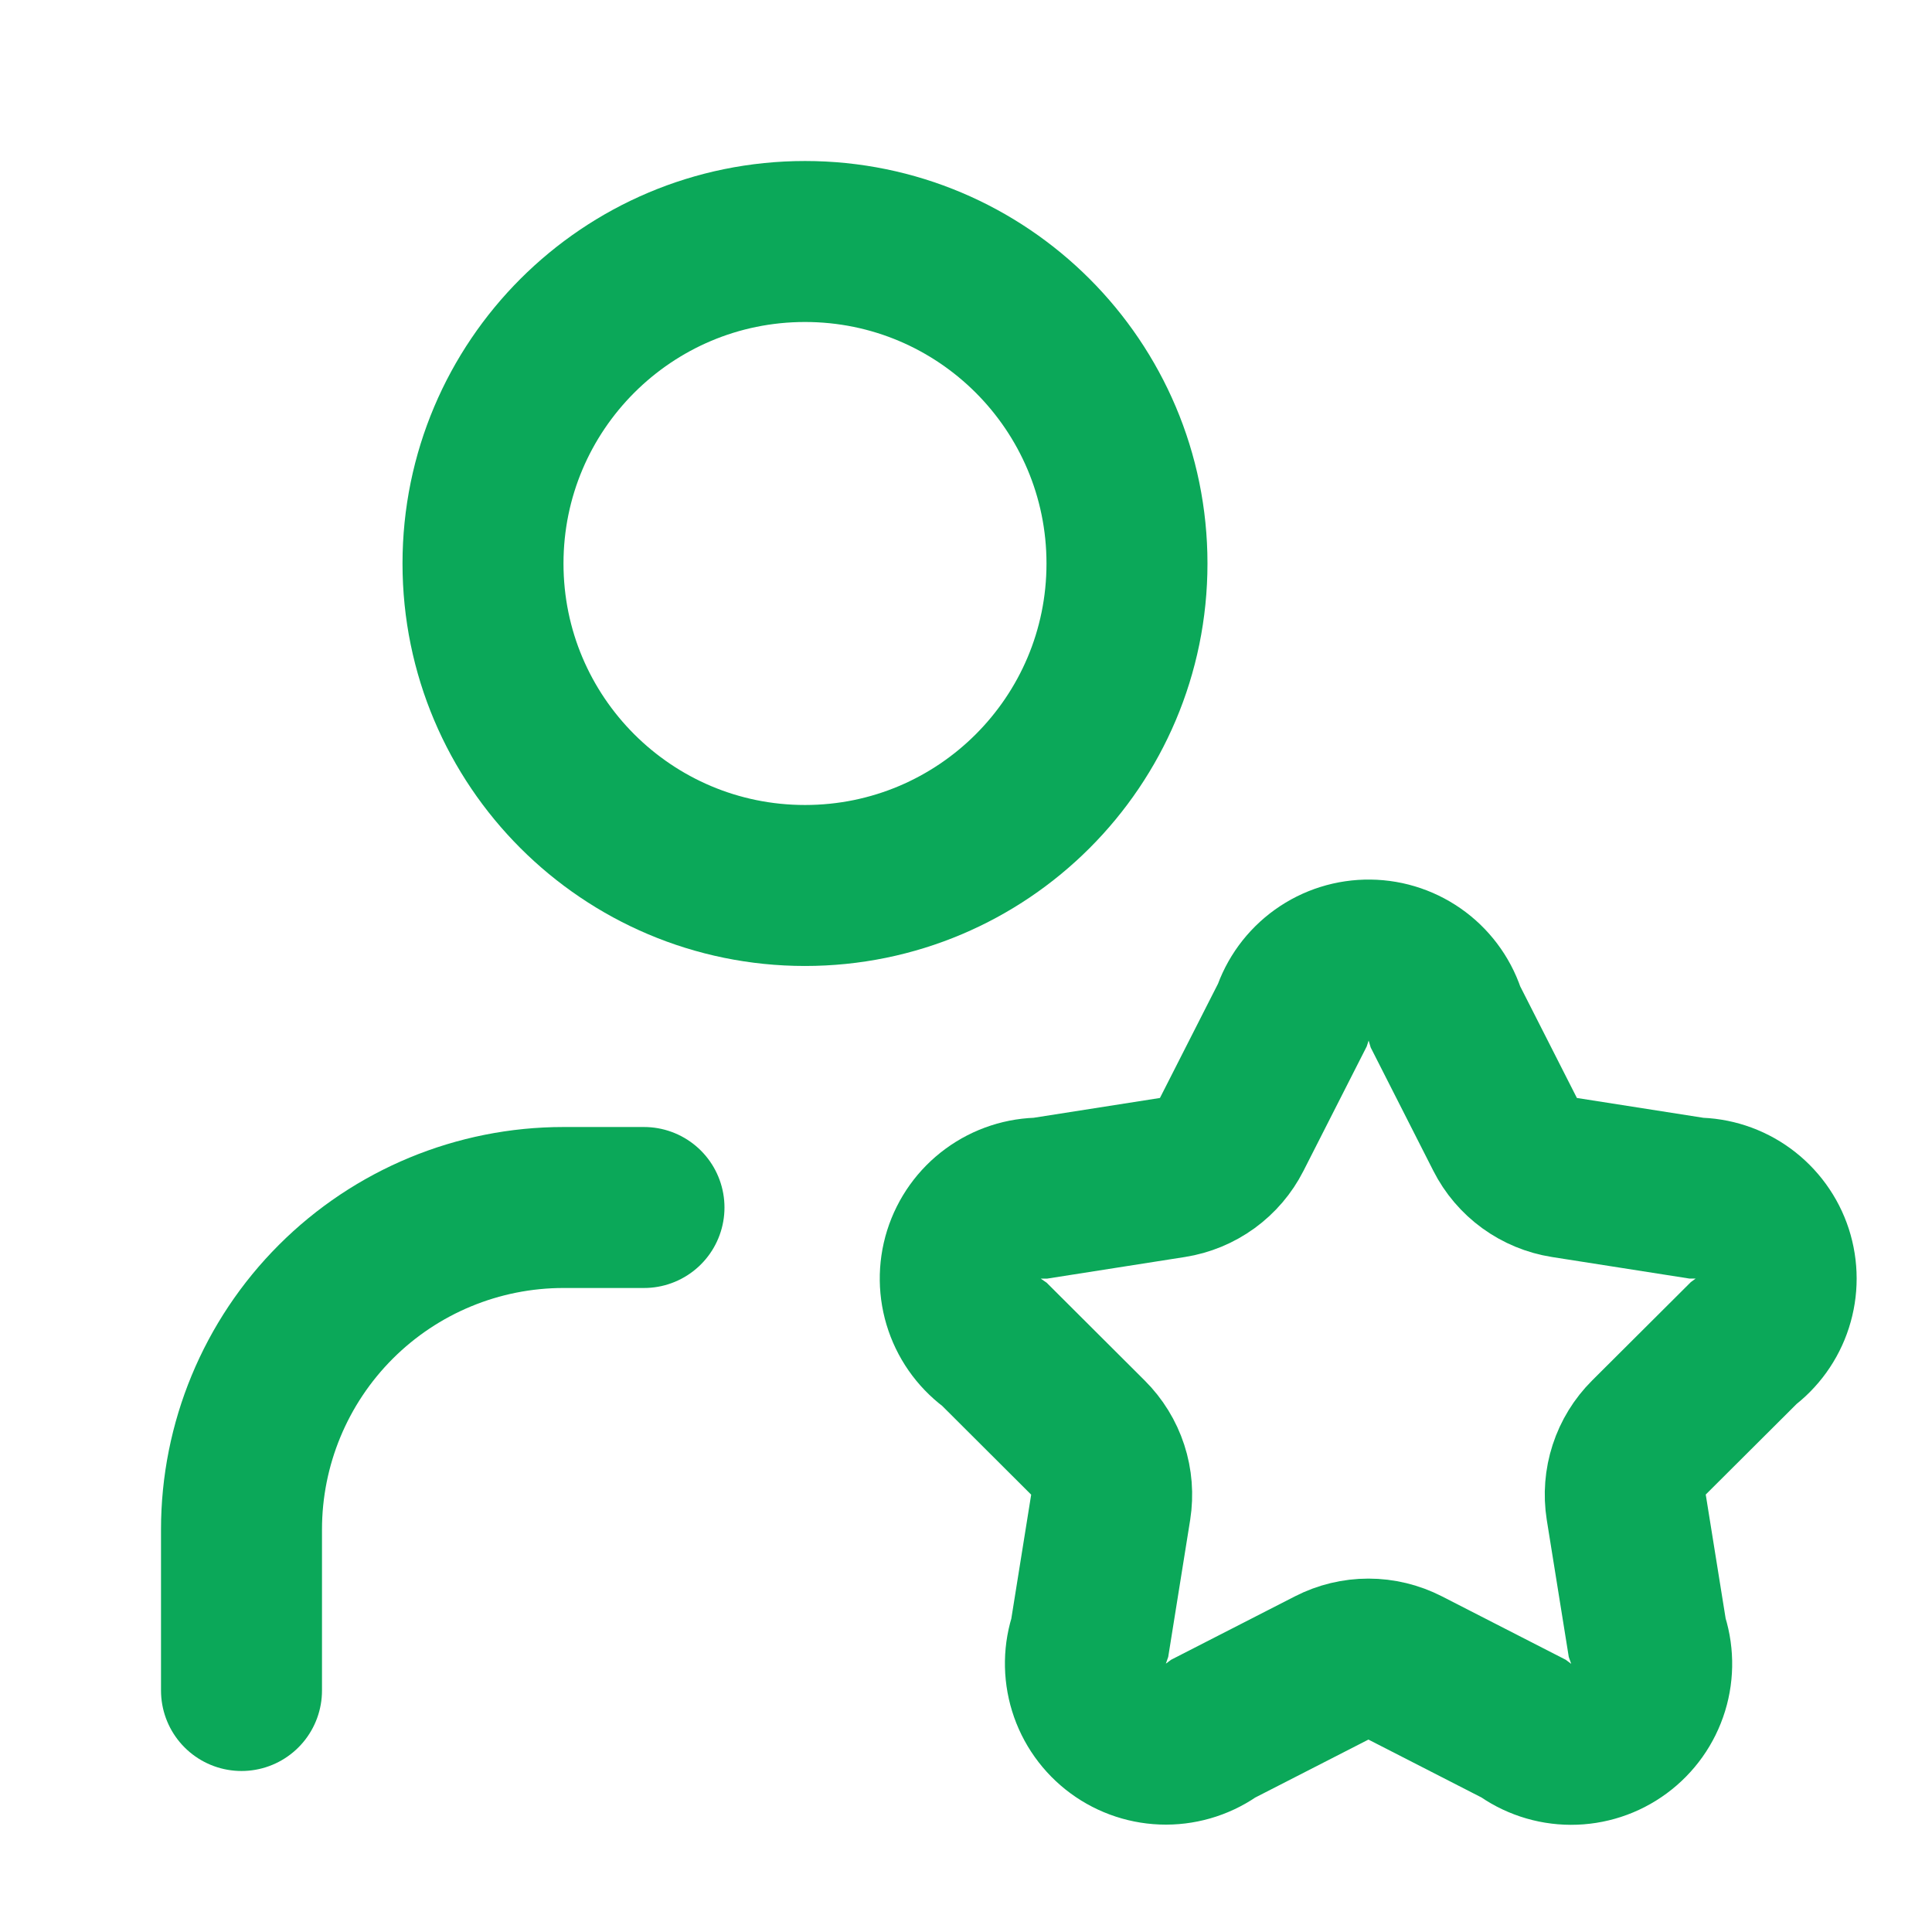 <?xml version="1.0" encoding="utf-8"?>
<svg xmlns="http://www.w3.org/2000/svg" fill="none" height="100%" overflow="visible" preserveAspectRatio="none" style="display: block;" viewBox="0 0 43 43" width="100%">
<g id="User Star Icon">
<path d="M28.758 22.604C28.876 22.241 29.108 21.925 29.418 21.703C29.729 21.48 30.102 21.363 30.484 21.368C30.866 21.372 31.236 21.499 31.541 21.729C31.846 21.959 32.069 22.281 32.178 22.647L33.499 25.248C33.627 25.501 33.814 25.72 34.044 25.887C34.273 26.053 34.539 26.163 34.819 26.207L37.747 26.666C38.124 26.667 38.491 26.787 38.795 27.009C39.1 27.232 39.327 27.544 39.444 27.902C39.56 28.261 39.561 28.647 39.445 29.006C39.33 29.365 39.104 29.678 38.8 29.901L36.7 31.994C36.499 32.194 36.349 32.439 36.261 32.709C36.173 32.979 36.151 33.265 36.195 33.545L36.659 36.435C36.787 36.798 36.795 37.191 36.682 37.558C36.569 37.925 36.341 38.246 36.031 38.474C35.722 38.702 35.348 38.824 34.964 38.823C34.58 38.822 34.206 38.697 33.898 38.467L31.274 37.123C31.021 36.994 30.741 36.926 30.457 36.926C30.172 36.926 29.892 36.994 29.64 37.123L27.015 38.467C26.707 38.695 26.334 38.818 25.951 38.819C25.568 38.819 25.195 38.697 24.887 38.47C24.579 38.243 24.351 37.923 24.238 37.557C24.125 37.191 24.131 36.799 24.257 36.437L24.72 33.547C24.764 33.267 24.742 32.98 24.654 32.711C24.566 32.441 24.415 32.196 24.214 31.996L22.143 29.93C21.829 29.712 21.593 29.4 21.469 29.038C21.345 28.677 21.34 28.285 21.454 27.921C21.569 27.556 21.797 27.237 22.105 27.012C22.413 26.786 22.786 26.665 23.168 26.666L26.094 26.207C26.374 26.163 26.64 26.053 26.869 25.887C27.099 25.72 27.286 25.501 27.414 25.248L28.758 22.604Z" id="Vector" stroke="#0BA859" stroke-linecap="round" stroke-width="3.583"/>
<path d="M14.333 26.875H12.542C10.641 26.875 8.818 27.63 7.474 28.974C6.13 30.318 5.375 32.141 5.375 34.042V37.625" id="Vector_2" stroke="#0BA859" stroke-linecap="round" stroke-width="3.583"/>
<path d="M17.917 19.708C21.875 19.708 25.083 16.5 25.083 12.542C25.083 8.584 21.875 5.375 17.917 5.375C13.959 5.375 10.75 8.584 10.75 12.542C10.75 16.5 13.959 19.708 17.917 19.708Z" id="Vector_3" stroke="#0BA859" stroke-linecap="round" stroke-width="3.583"/>
</g>
</svg>